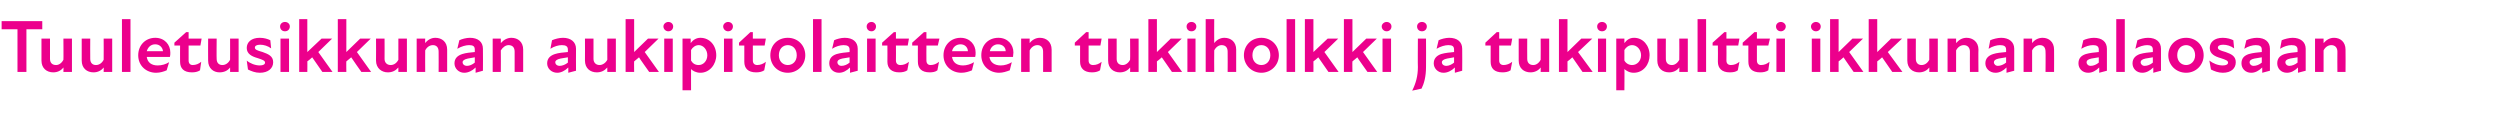 <?xml version="1.0" standalone="no"?>
<!DOCTYPE svg PUBLIC "-//W3C//DTD SVG 1.1//EN" "http://www.w3.org/Graphics/SVG/1.1/DTD/svg11.dtd">
<svg xmlns="http://www.w3.org/2000/svg" version="1.1" width="615px" height="28.3px" viewBox="0 -4 615 28.3" style="top:-4px">
  <desc>Tuuletusikkunan aukipitolaitteen tukiholkki ja tukipultti ikkunan alaosaan</desc>
  <defs/>
  <g id="Polygon182637">
    <path d="M 4.3 3.2 L 0.4 3.2 L 0.4 1.2 L 10.4 1.2 L 10.4 3.2 L 6.5 3.2 L 6.5 13.7 L 4.3 13.7 L 4.3 3.2 Z M 13.8 12 C 14.5 12 15.2 11.5 15.6 10.7 C 15.64 10.73 15.6 5.5 15.6 5.5 L 17.7 5.5 L 17.7 13.7 L 15.6 13.7 C 15.6 13.7 15.64 12.55 15.6 12.6 C 15 13.4 14.1 13.8 13.1 13.8 C 11.5 13.8 10.2 12.8 10.2 10.9 C 10.2 10.89 10.2 5.5 10.2 5.5 L 12.3 5.5 C 12.3 5.5 12.28 10.45 12.3 10.5 C 12.3 11.4 12.8 12 13.8 12 Z M 23.6 12 C 24.4 12 25.1 11.5 25.5 10.7 C 25.53 10.73 25.5 5.5 25.5 5.5 L 27.6 5.5 L 27.6 13.7 L 25.5 13.7 C 25.5 13.7 25.53 12.55 25.5 12.6 C 24.9 13.4 24 13.8 23 13.8 C 21.4 13.8 20.1 12.8 20.1 10.9 C 20.08 10.89 20.1 5.5 20.1 5.5 L 22.2 5.5 C 22.2 5.5 22.17 10.45 22.2 10.5 C 22.2 11.4 22.7 12 23.6 12 Z M 30 0.7 L 32.1 0.7 L 32.1 13.7 L 30 13.7 L 30 0.7 Z M 34 9.6 C 34 7.1 35.8 5.3 38.2 5.3 C 40.5 5.3 41.9 7 41.9 8.9 C 41.9 9.3 41.9 9.6 41.8 10 C 41.8 10 36.1 10 36.1 10 C 36.3 11.4 37.3 12.1 38.8 12.1 C 39.8 12.1 40.8 11.8 41.6 11.3 C 41.6 11.3 41 13.3 41 13.3 C 40.3 13.6 39.4 13.9 38.4 13.9 C 36 13.9 34 12.2 34 9.6 Z M 40.1 8.6 C 40 7.7 39.3 6.9 38.2 6.9 C 37.1 6.9 36.4 7.6 36.1 8.6 C 36.1 8.6 40.1 8.6 40.1 8.6 Z M 44.3 11.2 C 44.28 11.22 44.3 7.2 44.3 7.2 L 42.9 7.2 L 42.9 6.5 L 45.8 3.9 L 46.4 3.9 L 46.4 5.5 L 49.6 5.5 L 49.3 7.2 L 46.4 7.2 C 46.4 7.2 46.38 10.87 46.4 10.9 C 46.4 11.6 46.8 12 47.4 12 C 48.2 12 48.9 11.7 49.5 11.2 C 49.5 11.2 49.2 13.3 49.2 13.3 C 48.6 13.7 47.9 13.8 47.2 13.8 C 45.2 13.8 44.3 12.8 44.3 11.2 Z M 54.7 12 C 55.5 12 56.2 11.5 56.6 10.7 C 56.62 10.73 56.6 5.5 56.6 5.5 L 58.7 5.5 L 58.7 13.7 L 56.6 13.7 C 56.6 13.7 56.62 12.55 56.6 12.6 C 56 13.4 55.1 13.8 54 13.8 C 52.5 13.8 51.2 12.8 51.2 10.9 C 51.17 10.89 51.2 5.5 51.2 5.5 L 53.3 5.5 C 53.3 5.5 53.25 10.45 53.3 10.5 C 53.3 11.4 53.8 12 54.7 12 Z M 61 13.1 C 61 13.1 60.7 10.9 60.7 10.9 C 61.5 11.6 62.8 12.1 63.9 12.1 C 64.8 12.1 65.2 11.8 65.2 11.4 C 65.2 10.9 64.6 10.7 63.4 10.3 C 62 9.9 60.7 9.3 60.7 7.8 C 60.7 6.4 61.8 5.3 63.9 5.3 C 65 5.3 65.9 5.6 66.5 5.9 C 66.5 5.9 66.7 7.9 66.7 7.9 C 65.9 7.3 64.9 7 64 7 C 63.1 7 62.7 7.3 62.7 7.7 C 62.7 8.2 63.2 8.4 64.6 8.8 C 66 9.3 67.2 9.8 67.2 11.3 C 67.2 12.8 66 13.9 63.9 13.9 C 62.8 13.9 61.8 13.5 61 13.1 Z M 69 5.5 L 71.1 5.5 L 71.1 13.7 L 69 13.7 L 69 5.5 Z M 70.1 1.4 C 70.8 1.4 71.3 1.9 71.3 2.5 C 71.3 3.2 70.8 3.7 70.1 3.7 C 69.4 3.7 68.9 3.2 68.9 2.5 C 68.9 1.9 69.4 1.4 70.1 1.4 Z M 73.6 0.7 L 75.6 0.7 L 75.6 8.8 L 79.1 5.5 L 81.7 5.5 L 78.3 8.8 L 81.8 13.7 L 79.3 13.7 C 79.3 13.7 76.84 10.14 76.8 10.1 C 76.4 10.5 76 10.8 75.6 11.1 C 75.64 11.07 75.6 13.7 75.6 13.7 L 73.6 13.7 L 73.6 0.7 Z M 83.1 0.7 L 85.2 0.7 L 85.2 8.8 L 88.6 5.5 L 91.2 5.5 L 87.8 8.8 L 91.3 13.7 L 88.9 13.7 C 88.9 13.7 86.37 10.14 86.4 10.1 C 86 10.5 85.5 10.8 85.2 11.1 C 85.16 11.07 85.2 13.7 85.2 13.7 L 83.1 13.7 L 83.1 0.7 Z M 96.1 12 C 96.9 12 97.6 11.5 98 10.7 C 97.99 10.73 98 5.5 98 5.5 L 100.1 5.5 L 100.1 13.7 L 98 13.7 C 98 13.7 97.99 12.55 98 12.6 C 97.3 13.4 96.5 13.8 95.4 13.8 C 93.9 13.8 92.5 12.8 92.5 10.9 C 92.54 10.89 92.5 5.5 92.5 5.5 L 94.6 5.5 C 94.6 5.5 94.63 10.45 94.6 10.5 C 94.6 11.4 95.2 12 96.1 12 Z M 106.5 7.1 C 105.7 7.1 105 7.6 104.6 8.4 C 104.57 8.41 104.6 13.7 104.6 13.7 L 102.5 13.7 L 102.5 5.5 L 104.6 5.5 C 104.6 5.5 104.57 6.58 104.6 6.6 C 105.2 5.8 106.1 5.3 107.1 5.3 C 108.7 5.3 110 6.3 110 8.2 C 110.01 8.24 110 13.7 110 13.7 L 107.9 13.7 C 107.9 13.7 107.93 8.68 107.9 8.7 C 107.9 7.7 107.4 7.1 106.5 7.1 Z M 117 12.6 C 116.2 13.4 115.2 13.9 114.2 13.9 C 112.8 13.9 111.8 12.8 111.8 11.6 C 111.8 10.4 112.5 9.7 113.7 9.3 C 114.6 9 115.8 8.9 116.8 8.8 C 116.8 8.8 116.8 8.2 116.8 8.2 C 116.8 7.4 116.4 7.1 115.4 7.1 C 114.6 7.1 113.5 7.4 112.5 8 C 112.5 8 113 5.9 113 5.9 C 113.6 5.6 114.7 5.3 115.6 5.3 C 117.6 5.3 118.8 6.3 118.8 8 C 118.84 8.02 118.8 13.4 118.8 13.4 L 117 13.9 C 117 13.9 116.98 12.63 117 12.6 Z M 114.9 12.2 C 115.5 12.2 116.2 11.9 116.8 11.4 C 116.8 11.4 116.8 10.1 116.8 10.1 C 116.2 10.2 115.6 10.3 115.1 10.4 C 114.2 10.6 113.8 10.9 113.8 11.3 C 113.8 11.8 114.2 12.2 114.9 12.2 Z M 125.1 7.1 C 124.4 7.1 123.7 7.6 123.2 8.4 C 123.24 8.41 123.2 13.7 123.2 13.7 L 121.2 13.7 L 121.2 5.5 L 123.2 5.5 C 123.2 5.5 123.24 6.58 123.2 6.6 C 123.9 5.8 124.8 5.3 125.8 5.3 C 127.4 5.3 128.7 6.3 128.7 8.2 C 128.69 8.24 128.7 13.7 128.7 13.7 L 126.6 13.7 C 126.6 13.7 126.61 8.68 126.6 8.7 C 126.6 7.7 126.1 7.1 125.1 7.1 Z M 139.8 12.6 C 139 13.4 138 13.9 137.1 13.9 C 135.6 13.9 134.6 12.8 134.6 11.6 C 134.6 10.4 135.3 9.7 136.5 9.3 C 137.4 9 138.6 8.9 139.7 8.8 C 139.7 8.8 139.7 8.2 139.7 8.2 C 139.7 7.4 139.2 7.1 138.2 7.1 C 137.4 7.1 136.3 7.4 135.4 8 C 135.4 8 135.8 5.9 135.8 5.9 C 136.5 5.6 137.5 5.3 138.5 5.3 C 140.4 5.3 141.7 6.3 141.7 8 C 141.67 8.02 141.7 13.4 141.7 13.4 L 139.8 13.9 C 139.8 13.9 139.8 12.63 139.8 12.6 Z M 137.7 12.2 C 138.3 12.2 139.1 11.9 139.7 11.4 C 139.7 11.4 139.7 10.1 139.7 10.1 C 139 10.2 138.4 10.3 137.9 10.4 C 137 10.6 136.6 10.9 136.6 11.3 C 136.6 11.8 137 12.2 137.7 12.2 Z M 147.5 12 C 148.2 12 149 11.5 149.4 10.7 C 149.38 10.73 149.4 5.5 149.4 5.5 L 151.5 5.5 L 151.5 13.7 L 149.4 13.7 C 149.4 13.7 149.38 12.55 149.4 12.6 C 148.7 13.4 147.9 13.8 146.8 13.8 C 145.2 13.8 143.9 12.8 143.9 10.9 C 143.93 10.89 143.9 5.5 143.9 5.5 L 146 5.5 C 146 5.5 146.01 10.45 146 10.5 C 146 11.4 146.6 12 147.5 12 Z M 153.9 0.7 L 156 0.7 L 156 8.8 L 159.4 5.5 L 162 5.5 L 158.6 8.8 L 162.1 13.7 L 159.7 13.7 C 159.7 13.7 157.16 10.14 157.2 10.1 C 156.8 10.5 156.3 10.8 156 11.1 C 155.96 11.07 156 13.7 156 13.7 L 153.9 13.7 L 153.9 0.7 Z M 163.4 5.5 L 165.5 5.5 L 165.5 13.7 L 163.4 13.7 L 163.4 5.5 Z M 164.4 1.4 C 165.1 1.4 165.6 1.9 165.6 2.5 C 165.6 3.2 165.1 3.7 164.4 3.7 C 163.8 3.7 163.2 3.2 163.2 2.5 C 163.2 1.9 163.8 1.4 164.4 1.4 Z M 172.3 13.9 C 171.2 13.9 170.4 13.4 170 13 C 169.99 12.96 170 18.2 170 18.2 L 167.9 18.2 L 167.9 5.5 L 169.9 5.5 C 169.9 5.5 169.94 6.6 169.9 6.6 C 170.5 5.8 171.3 5.3 172.3 5.3 C 174.6 5.3 176.2 7.2 176.2 9.6 C 176.2 11.8 174.6 13.9 172.3 13.9 Z M 171.9 12 C 173 12 174 11 174 9.6 C 174 8.2 173 7.1 171.9 7.1 C 171.1 7.1 170.4 7.6 170 8.3 C 170 8.3 170 10.9 170 10.9 C 170.4 11.6 171 12 171.9 12 Z M 178.1 5.5 L 180.2 5.5 L 180.2 13.7 L 178.1 13.7 L 178.1 5.5 Z M 179.1 1.4 C 179.8 1.4 180.3 1.9 180.3 2.5 C 180.3 3.2 179.8 3.7 179.1 3.7 C 178.5 3.7 177.9 3.2 177.9 2.5 C 177.9 1.9 178.5 1.4 179.1 1.4 Z M 183.1 11.2 C 183.09 11.22 183.1 7.2 183.1 7.2 L 181.8 7.2 L 181.8 6.5 L 184.6 3.9 L 185.2 3.9 L 185.2 5.5 L 188.4 5.5 L 188.1 7.2 L 185.2 7.2 C 185.2 7.2 185.2 10.87 185.2 10.9 C 185.2 11.6 185.6 12 186.3 12 C 187 12 187.8 11.7 188.4 11.2 C 188.4 11.2 188 13.3 188 13.3 C 187.4 13.7 186.7 13.8 186 13.8 C 184 13.8 183.1 12.8 183.1 11.2 Z M 189.5 9.6 C 189.5 7.1 191.3 5.3 193.8 5.3 C 196.2 5.3 198.1 7.1 198.1 9.6 C 198.1 12 196.2 13.9 193.8 13.9 C 191.3 13.9 189.5 12 189.5 9.6 Z M 193.8 12 C 195 12 196 11.1 196 9.6 C 196 8 195 7.1 193.8 7.1 C 192.6 7.1 191.6 8 191.6 9.6 C 191.6 11.1 192.6 12 193.8 12 Z M 200 0.7 L 202.1 0.7 L 202.1 13.7 L 200 13.7 L 200 0.7 Z M 209.1 12.6 C 208.3 13.4 207.4 13.9 206.4 13.9 C 204.9 13.9 204 12.8 204 11.6 C 204 10.4 204.6 9.7 205.8 9.3 C 206.8 9 208 8.9 209 8.8 C 209 8.8 209 8.2 209 8.2 C 209 7.4 208.5 7.1 207.5 7.1 C 206.7 7.1 205.6 7.4 204.7 8 C 204.7 8 205.2 5.9 205.2 5.9 C 205.8 5.6 206.9 5.3 207.8 5.3 C 209.8 5.3 211 6.3 211 8 C 211 8.02 211 13.4 211 13.4 L 209.1 13.9 C 209.1 13.9 209.14 12.63 209.1 12.6 Z M 207 12.2 C 207.7 12.2 208.4 11.9 209 11.4 C 209 11.4 209 10.1 209 10.1 C 208.4 10.2 207.7 10.3 207.2 10.4 C 206.3 10.6 206 10.9 206 11.3 C 206 11.8 206.4 12.2 207 12.2 Z M 213.3 5.5 L 215.4 5.5 L 215.4 13.7 L 213.3 13.7 L 213.3 5.5 Z M 214.4 1.4 C 215 1.4 215.5 1.9 215.5 2.5 C 215.5 3.2 215 3.7 214.4 3.7 C 213.7 3.7 213.2 3.2 213.2 2.5 C 213.2 1.9 213.7 1.4 214.4 1.4 Z M 218.3 11.2 C 218.33 11.22 218.3 7.2 218.3 7.2 L 217 7.2 L 217 6.5 L 219.9 3.9 L 220.4 3.9 L 220.4 5.5 L 223.6 5.5 L 223.3 7.2 L 220.4 7.2 C 220.4 7.2 220.43 10.87 220.4 10.9 C 220.4 11.6 220.8 12 221.5 12 C 222.3 12 223 11.7 223.6 11.2 C 223.6 11.2 223.2 13.3 223.2 13.3 C 222.6 13.7 221.9 13.8 221.2 13.8 C 219.3 13.8 218.3 12.8 218.3 11.2 Z M 225.8 11.2 C 225.77 11.22 225.8 7.2 225.8 7.2 L 224.4 7.2 L 224.4 6.5 L 227.3 3.9 L 227.9 3.9 L 227.9 5.5 L 231.1 5.5 L 230.7 7.2 L 227.9 7.2 C 227.9 7.2 227.87 10.87 227.9 10.9 C 227.9 11.6 228.3 12 228.9 12 C 229.7 12 230.4 11.7 231 11.2 C 231 11.2 230.6 13.3 230.6 13.3 C 230.1 13.7 229.4 13.8 228.7 13.8 C 226.7 13.8 225.8 12.8 225.8 11.2 Z M 232.1 9.6 C 232.1 7.1 233.9 5.3 236.3 5.3 C 238.6 5.3 240 7 240 8.9 C 240 9.3 240 9.6 239.9 10 C 239.9 10 234.2 10 234.2 10 C 234.4 11.4 235.4 12.1 236.9 12.1 C 237.8 12.1 238.8 11.8 239.6 11.3 C 239.6 11.3 239.1 13.3 239.1 13.3 C 238.4 13.6 237.5 13.9 236.5 13.9 C 234.1 13.9 232.1 12.2 232.1 9.6 Z M 238.1 8.6 C 238.1 7.7 237.4 6.9 236.3 6.9 C 235.2 6.9 234.4 7.6 234.2 8.6 C 234.2 8.6 238.1 8.6 238.1 8.6 Z M 241.4 9.6 C 241.4 7.1 243.1 5.3 245.6 5.3 C 247.9 5.3 249.3 7 249.3 8.9 C 249.3 9.3 249.2 9.6 249.2 10 C 249.2 10 243.4 10 243.4 10 C 243.6 11.4 244.7 12.1 246.2 12.1 C 247.1 12.1 248.1 11.8 248.9 11.3 C 248.9 11.3 248.4 13.3 248.4 13.3 C 247.6 13.6 246.7 13.9 245.8 13.9 C 243.4 13.9 241.4 12.2 241.4 9.6 Z M 247.4 8.6 C 247.4 7.7 246.7 6.9 245.5 6.9 C 244.5 6.9 243.7 7.6 243.5 8.6 C 243.5 8.6 247.4 8.6 247.4 8.6 Z M 255.2 7.1 C 254.4 7.1 253.7 7.6 253.3 8.4 C 253.27 8.41 253.3 13.7 253.3 13.7 L 251.2 13.7 L 251.2 5.5 L 253.3 5.5 C 253.3 5.5 253.27 6.58 253.3 6.6 C 253.9 5.8 254.8 5.3 255.8 5.3 C 257.4 5.3 258.7 6.3 258.7 8.2 C 258.72 8.24 258.7 13.7 258.7 13.7 L 256.6 13.7 C 256.6 13.7 256.63 8.68 256.6 8.7 C 256.6 7.7 256.1 7.1 255.2 7.1 Z M 265.7 11.2 C 265.71 11.22 265.7 7.2 265.7 7.2 L 264.4 7.2 L 264.4 6.5 L 267.2 3.9 L 267.8 3.9 L 267.8 5.5 L 271 5.5 L 270.7 7.2 L 267.8 7.2 C 267.8 7.2 267.82 10.87 267.8 10.9 C 267.8 11.6 268.2 12 268.9 12 C 269.7 12 270.4 11.7 271 11.2 C 271 11.2 270.6 13.3 270.6 13.3 C 270 13.7 269.3 13.8 268.6 13.8 C 266.7 13.8 265.7 12.8 265.7 11.2 Z M 276.2 12 C 276.9 12 277.6 11.5 278 10.7 C 278.05 10.73 278 5.5 278 5.5 L 280.1 5.5 L 280.1 13.7 L 278 13.7 C 278 13.7 278.05 12.55 278 12.6 C 277.4 13.4 276.5 13.8 275.5 13.8 C 273.9 13.8 272.6 12.8 272.6 10.9 C 272.6 10.89 272.6 5.5 272.6 5.5 L 274.7 5.5 C 274.7 5.5 274.69 10.45 274.7 10.5 C 274.7 11.4 275.2 12 276.2 12 Z M 282.5 0.7 L 284.6 0.7 L 284.6 8.8 L 288 5.5 L 290.7 5.5 L 287.3 8.8 L 290.8 13.7 L 288.3 13.7 C 288.3 13.7 285.83 10.14 285.8 10.1 C 285.4 10.5 285 10.8 284.6 11.1 C 284.63 11.07 284.6 13.7 284.6 13.7 L 282.5 13.7 L 282.5 0.7 Z M 292.1 5.5 L 294.1 5.5 L 294.1 13.7 L 292.1 13.7 L 292.1 5.5 Z M 293.1 1.4 C 293.8 1.4 294.3 1.9 294.3 2.5 C 294.3 3.2 293.8 3.7 293.1 3.7 C 292.4 3.7 291.9 3.2 291.9 2.5 C 291.9 1.9 292.4 1.4 293.1 1.4 Z M 300.5 7.1 C 299.8 7.1 299.1 7.6 298.7 8.4 C 298.66 8.41 298.7 13.7 298.7 13.7 L 296.6 13.7 L 296.6 0.7 L 298.7 0.7 C 298.7 0.7 298.66 6.58 298.7 6.6 C 299.3 5.8 300.2 5.3 301.2 5.3 C 302.8 5.3 304.1 6.3 304.1 8.2 C 304.11 8.24 304.1 13.7 304.1 13.7 L 302 13.7 C 302 13.7 302.03 8.68 302 8.7 C 302 7.7 301.5 7.1 300.5 7.1 Z M 306 9.6 C 306 7.1 307.9 5.3 310.3 5.3 C 312.7 5.3 314.6 7.1 314.6 9.6 C 314.6 12 312.7 13.9 310.3 13.9 C 307.9 13.9 306 12 306 9.6 Z M 310.3 12 C 311.5 12 312.5 11.1 312.5 9.6 C 312.5 8 311.5 7.1 310.3 7.1 C 309.1 7.1 308.1 8 308.1 9.6 C 308.1 11.1 309.1 12 310.3 12 Z M 316.5 0.7 L 318.6 0.7 L 318.6 13.7 L 316.5 13.7 L 316.5 0.7 Z M 321 0.7 L 323.1 0.7 L 323.1 8.8 L 326.6 5.5 L 329.2 5.5 L 325.8 8.8 L 329.3 13.7 L 326.8 13.7 C 326.8 13.7 324.34 10.14 324.3 10.1 C 323.9 10.5 323.5 10.8 323.1 11.1 C 323.13 11.07 323.1 13.7 323.1 13.7 L 321 13.7 L 321 0.7 Z M 330.6 0.7 L 332.7 0.7 L 332.7 8.8 L 336.1 5.5 L 338.7 5.5 L 335.3 8.8 L 338.8 13.7 L 336.4 13.7 C 336.4 13.7 333.86 10.14 333.9 10.1 C 333.5 10.5 333 10.8 332.7 11.1 C 332.65 11.07 332.7 13.7 332.7 13.7 L 330.6 13.7 L 330.6 0.7 Z M 340.1 5.5 L 342.2 5.5 L 342.2 13.7 L 340.1 13.7 L 340.1 5.5 Z M 341.1 1.4 C 341.8 1.4 342.3 1.9 342.3 2.5 C 342.3 3.2 341.8 3.7 341.1 3.7 C 340.5 3.7 339.9 3.2 339.9 2.5 C 339.9 1.9 340.5 1.4 341.1 1.4 Z M 348.6 2.5 C 348.6 1.9 349.1 1.4 349.8 1.4 C 350.5 1.4 351 1.9 351 2.5 C 351 3.2 350.5 3.7 349.8 3.7 C 349.1 3.7 348.6 3.2 348.6 2.5 Z M 348.8 12.5 C 348.75 12.48 348.8 5.5 348.8 5.5 L 350.8 5.5 C 350.8 5.5 350.84 12.48 350.8 12.5 C 350.8 14.9 350.3 16.6 349.7 17.8 C 349.7 17.8 347.4 18.3 347.4 18.3 C 348.3 16.5 348.8 14.7 348.8 12.5 Z M 357.9 12.6 C 357.1 13.4 356.1 13.9 355.1 13.9 C 353.7 13.9 352.7 12.8 352.7 11.6 C 352.7 10.4 353.4 9.7 354.5 9.3 C 355.5 9 356.7 8.9 357.7 8.8 C 357.7 8.8 357.7 8.2 357.7 8.2 C 357.7 7.4 357.3 7.1 356.3 7.1 C 355.5 7.1 354.4 7.4 353.4 8 C 353.4 8 353.9 5.9 353.9 5.9 C 354.5 5.6 355.6 5.3 356.5 5.3 C 358.5 5.3 359.7 6.3 359.7 8 C 359.74 8.02 359.7 13.4 359.7 13.4 L 357.9 13.9 C 357.9 13.9 357.87 12.63 357.9 12.6 Z M 355.8 12.2 C 356.4 12.2 357.1 11.9 357.7 11.4 C 357.7 11.4 357.7 10.1 357.7 10.1 C 357.1 10.2 356.5 10.3 356 10.4 C 355.1 10.6 354.7 10.9 354.7 11.3 C 354.7 11.8 355.1 12.2 355.8 12.2 Z M 366.7 11.2 C 366.7 11.22 366.7 7.2 366.7 7.2 L 365.4 7.2 L 365.4 6.5 L 368.2 3.9 L 368.8 3.9 L 368.8 5.5 L 372 5.5 L 371.7 7.2 L 368.8 7.2 C 368.8 7.2 368.8 10.87 368.8 10.9 C 368.8 11.6 369.2 12 369.9 12 C 370.6 12 371.4 11.7 372 11.2 C 372 11.2 371.6 13.3 371.6 13.3 C 371 13.7 370.3 13.8 369.6 13.8 C 367.6 13.8 366.7 12.8 366.7 11.2 Z M 377.2 12 C 377.9 12 378.6 11.5 379 10.7 C 379.04 10.73 379 5.5 379 5.5 L 381.1 5.5 L 381.1 13.7 L 379 13.7 C 379 13.7 379.04 12.55 379 12.6 C 378.4 13.4 377.5 13.8 376.5 13.8 C 374.9 13.8 373.6 12.8 373.6 10.9 C 373.59 10.89 373.6 5.5 373.6 5.5 L 375.7 5.5 C 375.7 5.5 375.67 10.45 375.7 10.5 C 375.7 11.4 376.2 12 377.2 12 Z M 383.5 0.7 L 385.6 0.7 L 385.6 8.8 L 389 5.5 L 391.7 5.5 L 388.2 8.8 L 391.8 13.7 L 389.3 13.7 C 389.3 13.7 386.82 10.14 386.8 10.1 C 386.4 10.5 386 10.8 385.6 11.1 C 385.61 11.07 385.6 13.7 385.6 13.7 L 383.5 13.7 L 383.5 0.7 Z M 393.1 5.5 L 395.1 5.5 L 395.1 13.7 L 393.1 13.7 L 393.1 5.5 Z M 394.1 1.4 C 394.8 1.4 395.3 1.9 395.3 2.5 C 395.3 3.2 394.8 3.7 394.1 3.7 C 393.4 3.7 392.9 3.2 392.9 2.5 C 392.9 1.9 393.4 1.4 394.1 1.4 Z M 401.9 13.9 C 400.8 13.9 400.1 13.4 399.6 13 C 399.65 12.96 399.6 18.2 399.6 18.2 L 397.6 18.2 L 397.6 5.5 L 399.6 5.5 C 399.6 5.5 399.59 6.6 399.6 6.6 C 400.2 5.8 400.9 5.3 402 5.3 C 404.2 5.3 405.8 7.2 405.8 9.6 C 405.8 11.8 404.3 13.9 401.9 13.9 Z M 401.5 12 C 402.7 12 403.7 11 403.7 9.6 C 403.7 8.2 402.7 7.1 401.5 7.1 C 400.7 7.1 400 7.6 399.6 8.3 C 399.6 8.3 399.6 10.9 399.6 10.9 C 400 11.6 400.7 12 401.5 12 Z M 411.3 12 C 412 12 412.7 11.5 413.1 10.7 C 413.14 10.73 413.1 5.5 413.1 5.5 L 415.2 5.5 L 415.2 13.7 L 413.1 13.7 C 413.1 13.7 413.14 12.55 413.1 12.6 C 412.5 13.4 411.6 13.8 410.6 13.8 C 409 13.8 407.7 12.8 407.7 10.9 C 407.69 10.89 407.7 5.5 407.7 5.5 L 409.8 5.5 C 409.8 5.5 409.77 10.45 409.8 10.5 C 409.8 11.4 410.3 12 411.3 12 Z M 417.6 0.7 L 419.7 0.7 L 419.7 13.7 L 417.6 13.7 L 417.6 0.7 Z M 422.6 11.2 C 422.64 11.22 422.6 7.2 422.6 7.2 L 421.3 7.2 L 421.3 6.5 L 424.2 3.9 L 424.7 3.9 L 424.7 5.5 L 427.9 5.5 L 427.6 7.2 L 424.7 7.2 C 424.7 7.2 424.74 10.87 424.7 10.9 C 424.7 11.6 425.1 12 425.8 12 C 426.6 12 427.3 11.7 427.9 11.2 C 427.9 11.2 427.5 13.3 427.5 13.3 C 427 13.7 426.3 13.8 425.5 13.8 C 423.6 13.8 422.6 12.8 422.6 11.2 Z M 430.1 11.2 C 430.08 11.22 430.1 7.2 430.1 7.2 L 428.7 7.2 L 428.7 6.5 L 431.6 3.9 L 432.2 3.9 L 432.2 5.5 L 435.4 5.5 L 435 7.2 L 432.2 7.2 C 432.2 7.2 432.18 10.87 432.2 10.9 C 432.2 11.6 432.6 12 433.2 12 C 434 12 434.7 11.7 435.3 11.2 C 435.3 11.2 435 13.3 435 13.3 C 434.4 13.7 433.7 13.8 433 13.8 C 431 13.8 430.1 12.8 430.1 11.2 Z M 437 5.5 L 439.1 5.5 L 439.1 13.7 L 437 13.7 L 437 5.5 Z M 438.1 1.4 C 438.7 1.4 439.3 1.9 439.3 2.5 C 439.3 3.2 438.7 3.7 438.1 3.7 C 437.4 3.7 436.9 3.2 436.9 2.5 C 436.9 1.9 437.4 1.4 438.1 1.4 Z M 445.7 5.5 L 447.8 5.5 L 447.8 13.7 L 445.7 13.7 L 445.7 5.5 Z M 446.7 1.4 C 447.4 1.4 447.9 1.9 447.9 2.5 C 447.9 3.2 447.4 3.7 446.7 3.7 C 446.1 3.7 445.5 3.2 445.5 2.5 C 445.5 1.9 446.1 1.4 446.7 1.4 Z M 450.2 0.7 L 452.3 0.7 L 452.3 8.8 L 455.7 5.5 L 458.3 5.5 L 454.9 8.8 L 458.4 13.7 L 456 13.7 C 456 13.7 453.49 10.14 453.5 10.1 C 453.1 10.5 452.7 10.8 452.3 11.1 C 452.28 11.07 452.3 13.7 452.3 13.7 L 450.2 13.7 L 450.2 0.7 Z M 459.7 0.7 L 461.8 0.7 L 461.8 8.8 L 465.2 5.5 L 467.9 5.5 L 464.4 8.8 L 468 13.7 L 465.5 13.7 C 465.5 13.7 463.01 10.14 463 10.1 C 462.6 10.5 462.2 10.8 461.8 11.1 C 461.8 11.07 461.8 13.7 461.8 13.7 L 459.7 13.7 L 459.7 0.7 Z M 472.7 12 C 473.5 12 474.2 11.5 474.6 10.7 C 474.63 10.73 474.6 5.5 474.6 5.5 L 476.7 5.5 L 476.7 13.7 L 474.6 13.7 C 474.6 13.7 474.63 12.55 474.6 12.6 C 474 13.4 473.1 13.8 472.1 13.8 C 470.5 13.8 469.2 12.8 469.2 10.9 C 469.18 10.89 469.2 5.5 469.2 5.5 L 471.3 5.5 C 471.3 5.5 471.27 10.45 471.3 10.5 C 471.3 11.4 471.8 12 472.7 12 Z M 483.1 7.1 C 482.3 7.1 481.6 7.6 481.2 8.4 C 481.21 8.41 481.2 13.7 481.2 13.7 L 479.1 13.7 L 479.1 5.5 L 481.2 5.5 C 481.2 5.5 481.21 6.58 481.2 6.6 C 481.9 5.8 482.7 5.3 483.8 5.3 C 485.3 5.3 486.7 6.3 486.7 8.2 C 486.65 8.24 486.7 13.7 486.7 13.7 L 484.6 13.7 C 484.6 13.7 484.57 8.68 484.6 8.7 C 484.6 7.7 484 7.1 483.1 7.1 Z M 493.6 12.6 C 492.8 13.4 491.9 13.9 490.9 13.9 C 489.4 13.9 488.4 12.8 488.4 11.6 C 488.4 10.4 489.1 9.7 490.3 9.3 C 491.2 9 492.4 8.9 493.5 8.8 C 493.5 8.8 493.5 8.2 493.5 8.2 C 493.5 7.4 493 7.1 492 7.1 C 491.2 7.1 490.1 7.4 489.2 8 C 489.2 8 489.6 5.9 489.6 5.9 C 490.3 5.6 491.4 5.3 492.3 5.3 C 494.2 5.3 495.5 6.3 495.5 8 C 495.48 8.02 495.5 13.4 495.5 13.4 L 493.6 13.9 C 493.6 13.9 493.62 12.63 493.6 12.6 Z M 491.5 12.2 C 492.1 12.2 492.9 11.9 493.5 11.4 C 493.5 11.4 493.5 10.1 493.5 10.1 C 492.8 10.2 492.2 10.3 491.7 10.4 C 490.8 10.6 490.5 10.9 490.5 11.3 C 490.5 11.8 490.9 12.2 491.5 12.2 Z M 501.8 7.1 C 501 7.1 500.3 7.6 499.9 8.4 C 499.89 8.41 499.9 13.7 499.9 13.7 L 497.8 13.7 L 497.8 5.5 L 499.9 5.5 C 499.9 5.5 499.89 6.58 499.9 6.6 C 500.5 5.8 501.4 5.3 502.5 5.3 C 504 5.3 505.3 6.3 505.3 8.2 C 505.33 8.24 505.3 13.7 505.3 13.7 L 503.2 13.7 C 503.2 13.7 503.25 8.68 503.2 8.7 C 503.2 7.7 502.7 7.1 501.8 7.1 Z M 516.4 12.6 C 515.6 13.4 514.7 13.9 513.7 13.9 C 512.2 13.9 511.3 12.8 511.3 11.6 C 511.3 10.4 511.9 9.7 513.1 9.3 C 514.1 9 515.3 8.9 516.3 8.8 C 516.3 8.8 516.3 8.2 516.3 8.2 C 516.3 7.4 515.8 7.1 514.9 7.1 C 514 7.1 513 7.4 512 8 C 512 8 512.5 5.9 512.5 5.9 C 513.1 5.6 514.2 5.3 515.1 5.3 C 517.1 5.3 518.3 6.3 518.3 8 C 518.31 8.02 518.3 13.4 518.3 13.4 L 516.4 13.9 C 516.4 13.9 516.44 12.63 516.4 12.6 Z M 514.3 12.2 C 515 12.2 515.7 11.9 516.3 11.4 C 516.3 11.4 516.3 10.1 516.3 10.1 C 515.7 10.2 515 10.3 514.5 10.4 C 513.6 10.6 513.3 10.9 513.3 11.3 C 513.3 11.8 513.7 12.2 514.3 12.2 Z M 520.6 0.7 L 522.7 0.7 L 522.7 13.7 L 520.6 13.7 L 520.6 0.7 Z M 529.7 12.6 C 528.9 13.4 528 13.9 527 13.9 C 525.5 13.9 524.6 12.8 524.6 11.6 C 524.6 10.4 525.3 9.7 526.4 9.3 C 527.4 9 528.6 8.9 529.6 8.8 C 529.6 8.8 529.6 8.2 529.6 8.2 C 529.6 7.4 529.1 7.1 528.2 7.1 C 527.4 7.1 526.3 7.4 525.3 8 C 525.3 8 525.8 5.9 525.8 5.9 C 526.4 5.6 527.5 5.3 528.4 5.3 C 530.4 5.3 531.6 6.3 531.6 8 C 531.61 8.02 531.6 13.4 531.6 13.4 L 529.7 13.9 C 529.7 13.9 529.75 12.63 529.7 12.6 Z M 527.6 12.2 C 528.3 12.2 529 11.9 529.6 11.4 C 529.6 11.4 529.6 10.1 529.6 10.1 C 529 10.2 528.3 10.3 527.8 10.4 C 526.9 10.6 526.6 10.9 526.6 11.3 C 526.6 11.8 527 12.2 527.6 12.2 Z M 533.4 9.6 C 533.4 7.1 535.3 5.3 537.8 5.3 C 540.2 5.3 542.1 7.1 542.1 9.6 C 542.1 12 540.2 13.9 537.8 13.9 C 535.3 13.9 533.4 12 533.4 9.6 Z M 537.8 12 C 538.9 12 540 11.1 540 9.6 C 540 8 538.9 7.1 537.8 7.1 C 536.6 7.1 535.6 8 535.6 9.6 C 535.6 11.1 536.6 12 537.8 12 Z M 543.9 13.1 C 543.9 13.1 543.5 10.9 543.5 10.9 C 544.4 11.6 545.6 12.1 546.8 12.1 C 547.7 12.1 548.1 11.8 548.1 11.4 C 548.1 10.9 547.5 10.7 546.3 10.3 C 544.9 9.9 543.6 9.3 543.6 7.8 C 543.6 6.4 544.7 5.3 546.8 5.3 C 547.9 5.3 548.8 5.6 549.4 5.9 C 549.4 5.9 549.6 7.9 549.6 7.9 C 548.8 7.3 547.8 7 546.9 7 C 546 7 545.6 7.3 545.6 7.7 C 545.6 8.2 546.1 8.4 547.5 8.8 C 548.9 9.3 550 9.8 550 11.3 C 550 12.8 548.9 13.9 546.8 13.9 C 545.7 13.9 544.7 13.5 543.9 13.1 Z M 556.5 12.6 C 555.7 13.4 554.8 13.9 553.8 13.9 C 552.3 13.9 551.4 12.8 551.4 11.6 C 551.4 10.4 552 9.7 553.2 9.3 C 554.2 9 555.4 8.9 556.4 8.8 C 556.4 8.8 556.4 8.2 556.4 8.2 C 556.4 7.4 555.9 7.1 554.9 7.1 C 554.1 7.1 553 7.4 552.1 8 C 552.1 8 552.6 5.9 552.6 5.9 C 553.2 5.6 554.3 5.3 555.2 5.3 C 557.2 5.3 558.4 6.3 558.4 8 C 558.4 8.02 558.4 13.4 558.4 13.4 L 556.5 13.9 C 556.5 13.9 556.54 12.63 556.5 12.6 Z M 554.4 12.2 C 555.1 12.2 555.8 11.9 556.4 11.4 C 556.4 11.4 556.4 10.1 556.4 10.1 C 555.8 10.2 555.1 10.3 554.6 10.4 C 553.7 10.6 553.4 10.9 553.4 11.3 C 553.4 11.8 553.8 12.2 554.4 12.2 Z M 565.3 12.6 C 564.5 13.4 563.6 13.9 562.6 13.9 C 561.1 13.9 560.2 12.8 560.2 11.6 C 560.2 10.4 560.8 9.7 562 9.3 C 563 9 564.2 8.9 565.2 8.8 C 565.2 8.8 565.2 8.2 565.2 8.2 C 565.2 7.4 564.7 7.1 563.7 7.1 C 562.9 7.1 561.8 7.4 560.9 8 C 560.9 8 561.3 5.9 561.3 5.9 C 562 5.6 563.1 5.3 564 5.3 C 565.9 5.3 567.2 6.3 567.2 8 C 567.19 8.02 567.2 13.4 567.2 13.4 L 565.3 13.9 C 565.3 13.9 565.33 12.63 565.3 12.6 Z M 563.2 12.2 C 563.8 12.2 564.6 11.9 565.2 11.4 C 565.2 11.4 565.2 10.1 565.2 10.1 C 564.6 10.2 563.9 10.3 563.4 10.4 C 562.5 10.6 562.2 10.9 562.2 11.3 C 562.2 11.8 562.6 12.2 563.2 12.2 Z M 573.5 7.1 C 572.7 7.1 572 7.6 571.6 8.4 C 571.59 8.41 571.6 13.7 571.6 13.7 L 569.5 13.7 L 569.5 5.5 L 571.6 5.5 C 571.6 5.5 571.59 6.58 571.6 6.6 C 572.3 5.8 573.1 5.3 574.2 5.3 C 575.7 5.3 577 6.3 577 8.2 C 577.04 8.24 577 13.7 577 13.7 L 575 13.7 C 575 13.7 574.96 8.68 575 8.7 C 575 7.7 574.4 7.1 573.5 7.1 Z " stroke="none" fill="#ec008c"/>
  </g>
</svg>